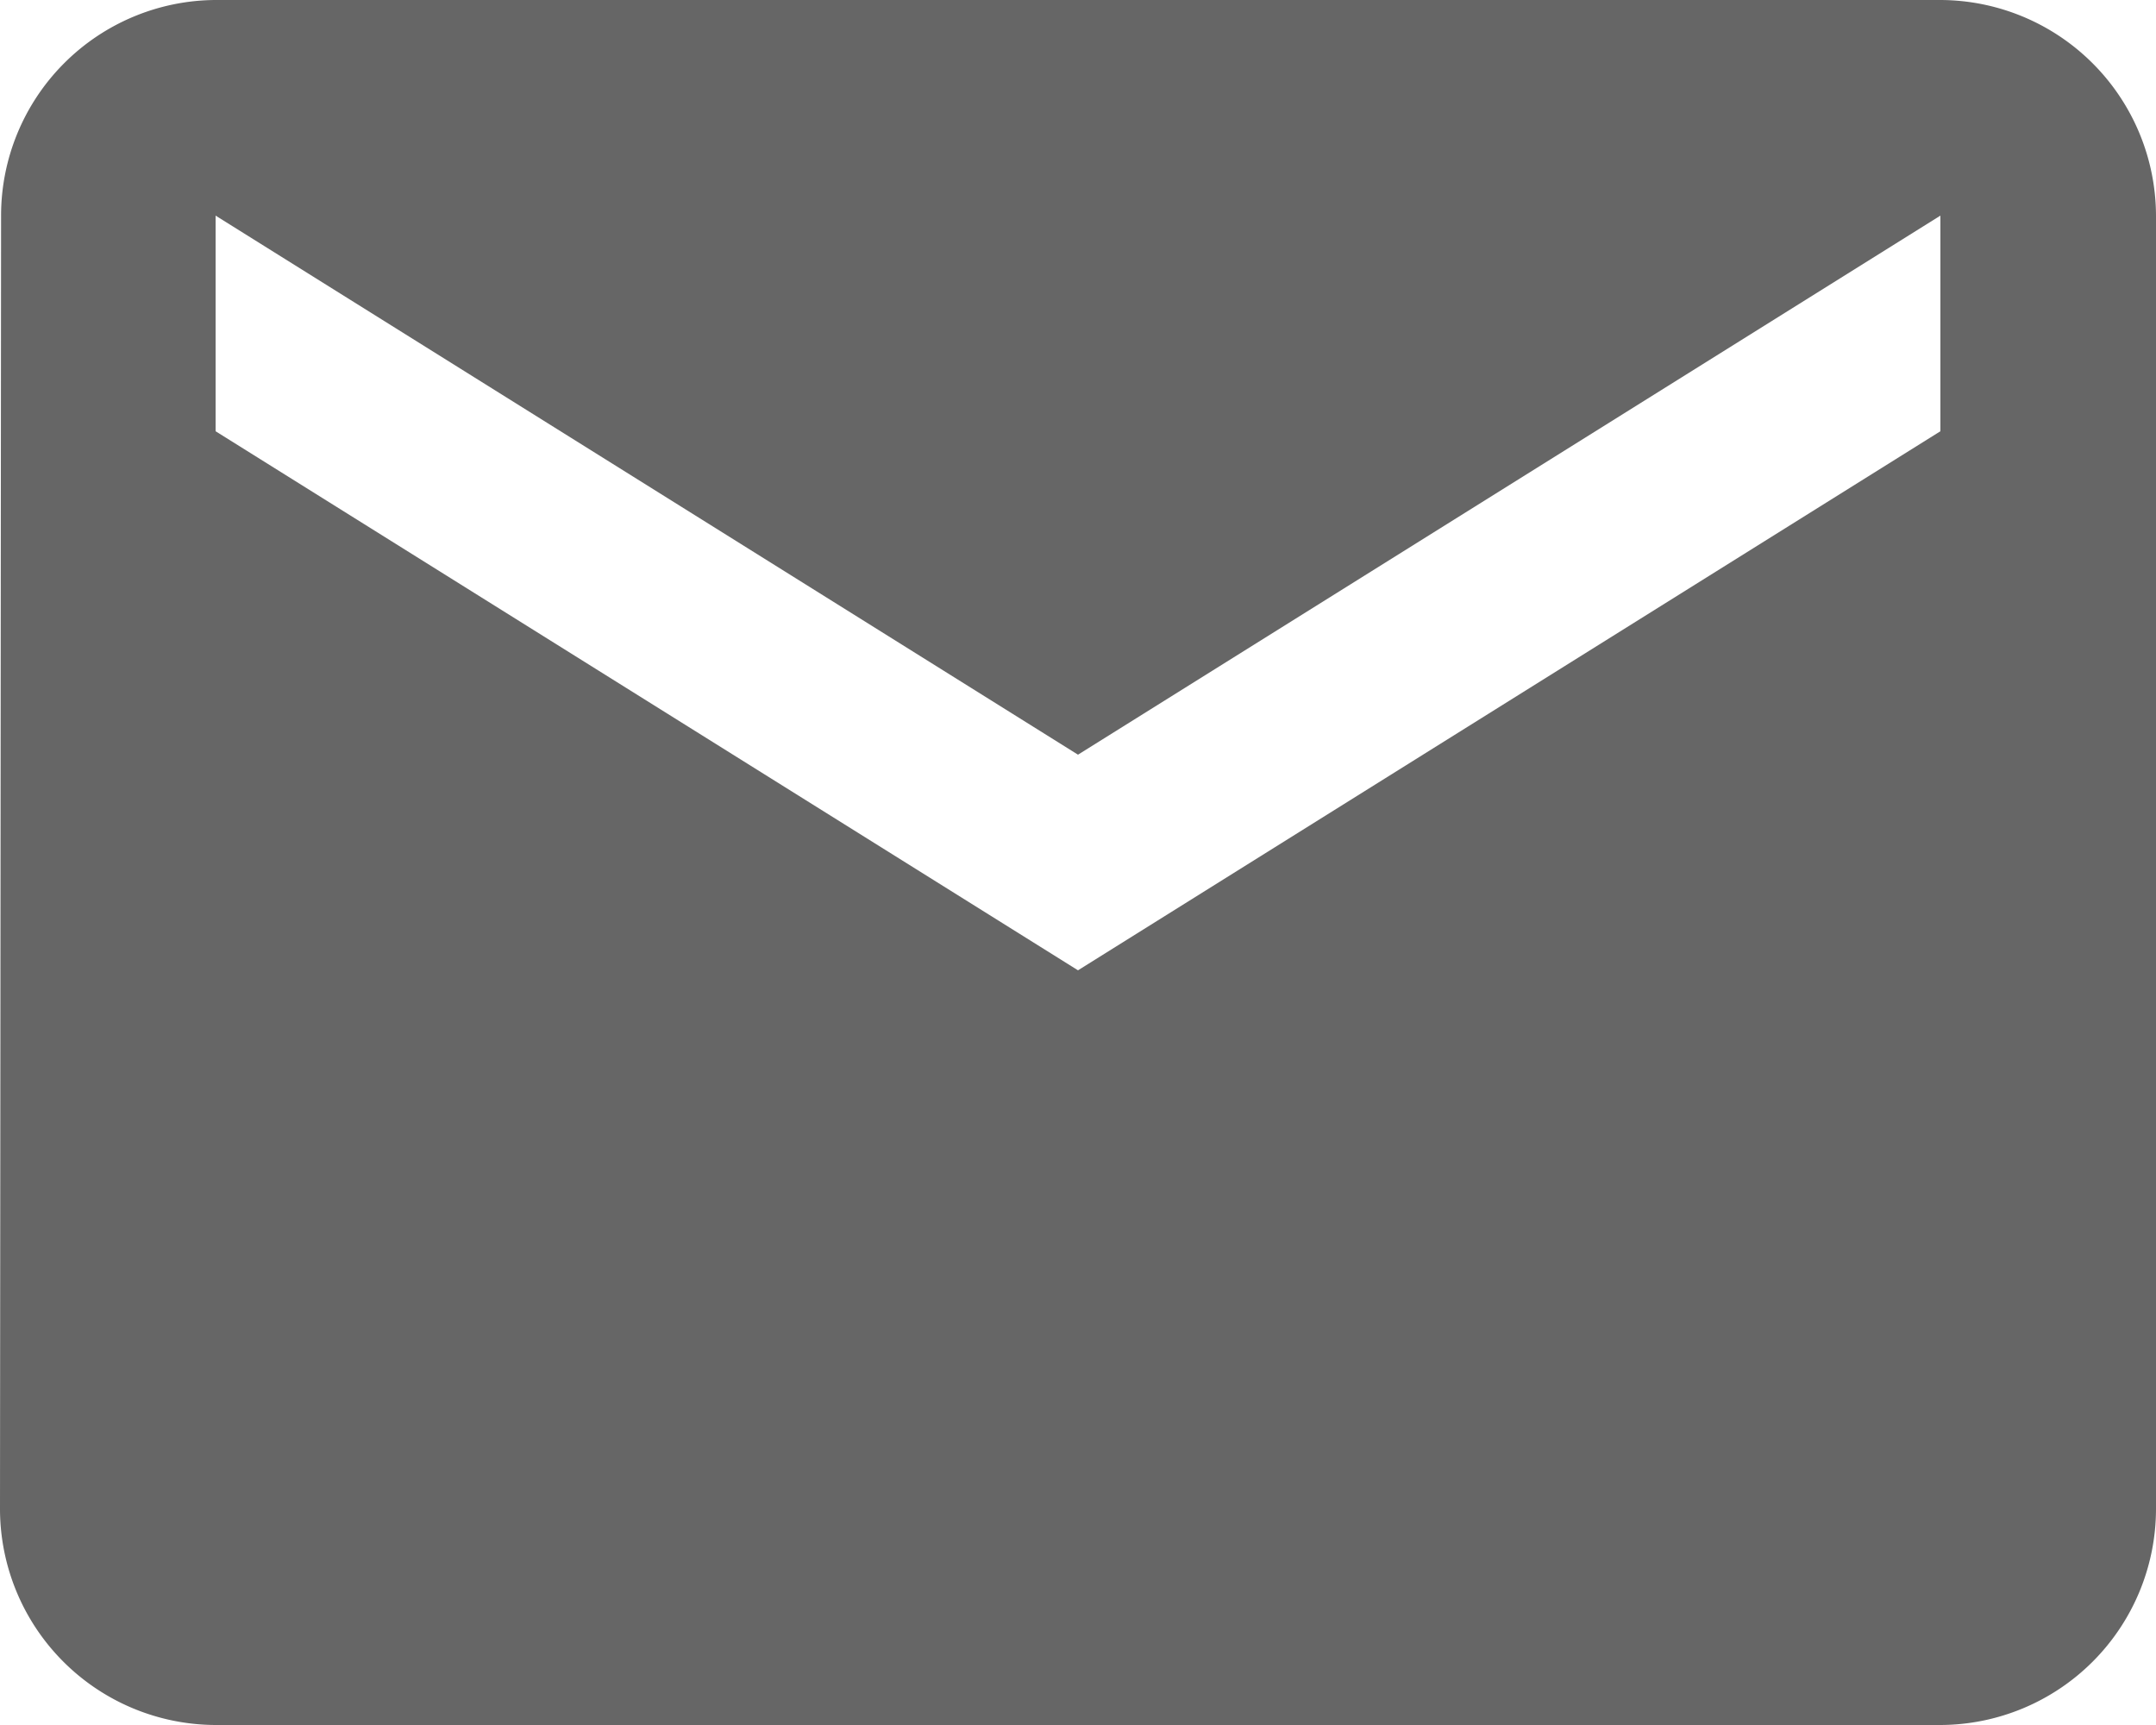 <svg xmlns="http://www.w3.org/2000/svg" width="20" height="16" viewBox="0 0 20 16">
    <path data-name="패스 15826" d="M20 4H4a2 2 0 0 0-1.99 2L2 18a2.006 2.006 0 0 0 2 2h16a2.006 2.006 0 0 0 2-2V6a2.006 2.006 0 0 0-2-2zm0 4-8 5-8-5V6l8 5 8-5z" transform="translate(-2 -4)" style="fill:#666"/>
</svg>
